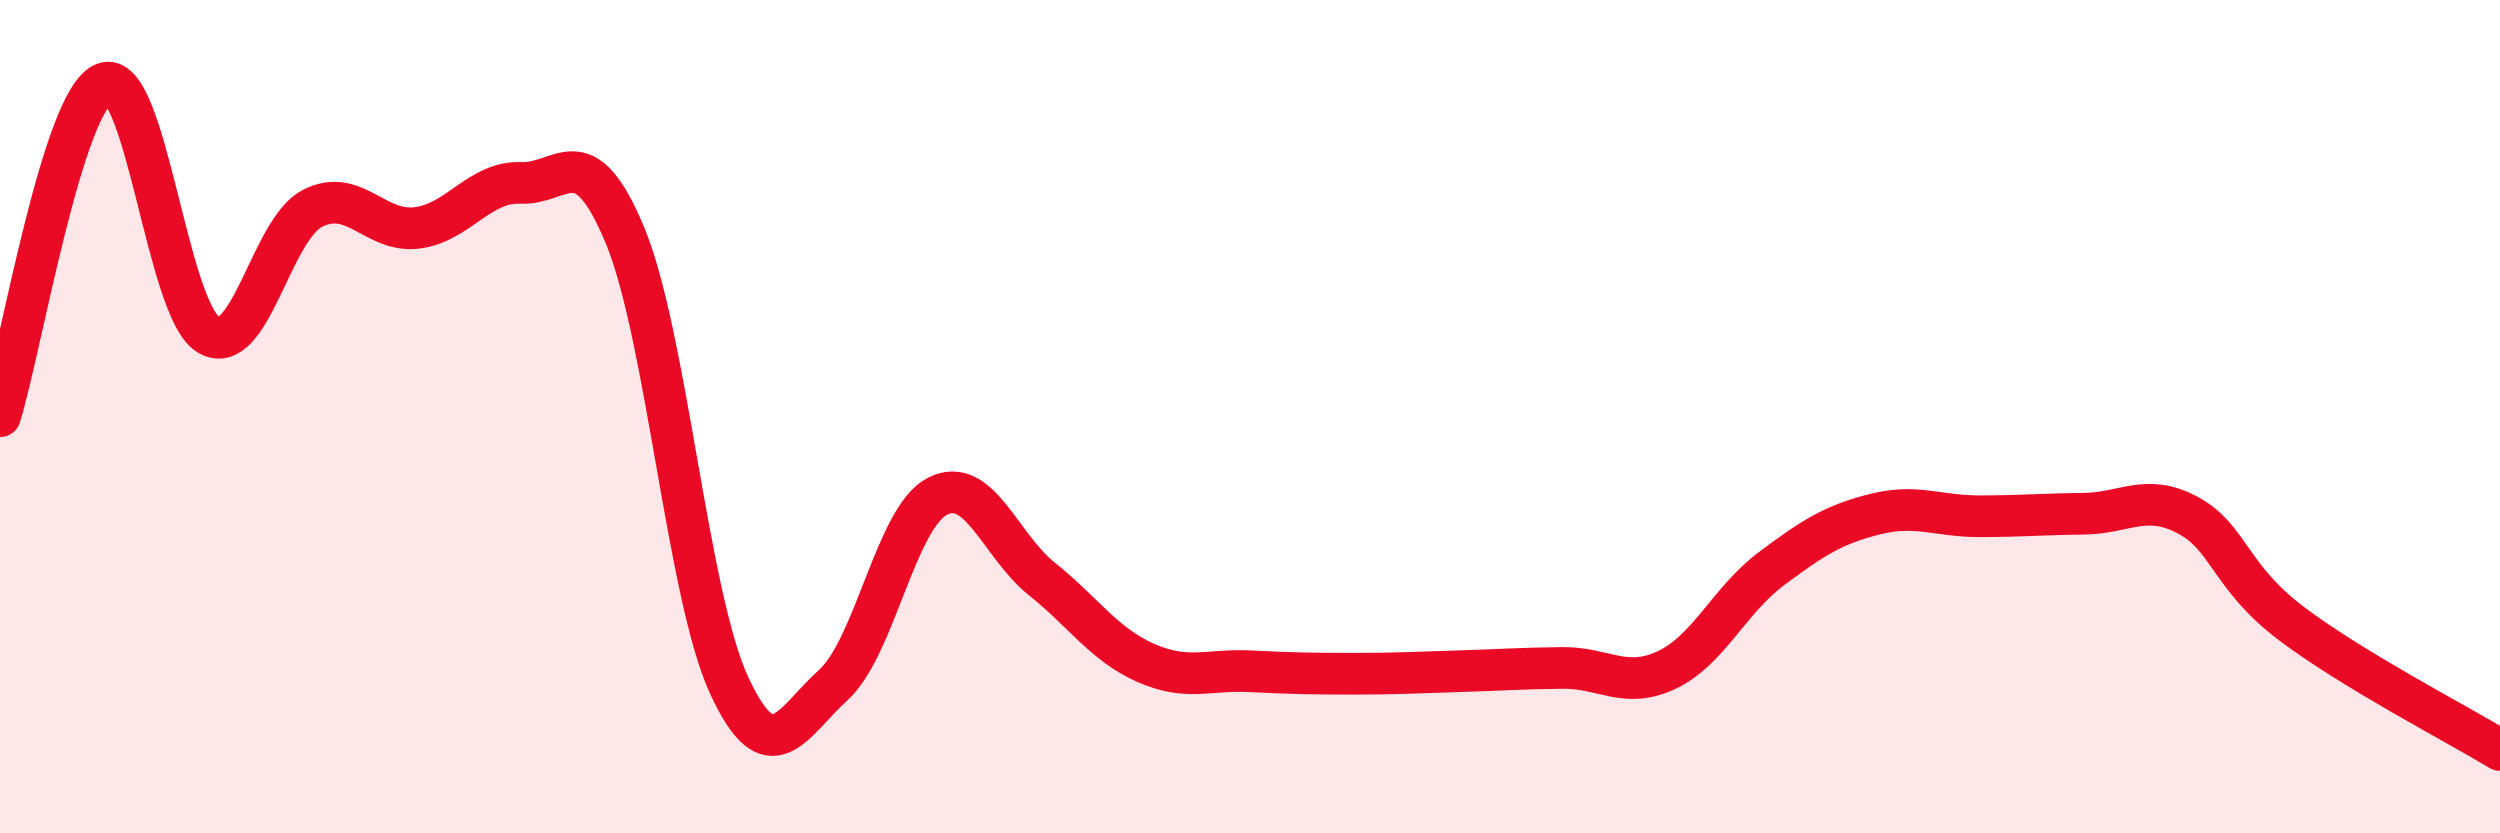 
    <svg width="60" height="20" viewBox="0 0 60 20" xmlns="http://www.w3.org/2000/svg">
      <path
        d="M 0,9.99 C 0.5,8.39 1.5,2.39 2.5,2 C 3.5,1.61 4,7.43 5,8.03 C 6,8.63 6.5,5.51 7.5,5 C 8.5,4.49 9,5.59 10,5.47 C 11,5.35 11.5,4.35 12.5,4.39 C 13.5,4.43 14,3.24 15,5.65 C 16,8.06 16.5,14.29 17.5,16.45 C 18.5,18.61 19,17.35 20,16.44 C 21,15.53 21.5,12.42 22.5,11.91 C 23.5,11.4 24,13.09 25,13.89 C 26,14.69 26.5,15.47 27.5,15.91 C 28.5,16.35 29,16.06 30,16.11 C 31,16.16 31.5,16.17 32.5,16.17 C 33.5,16.17 34,16.14 35,16.11 C 36,16.08 36.5,16.04 37.5,16.03 C 38.5,16.02 39,16.55 40,16.08 C 41,15.61 41.5,14.41 42.5,13.66 C 43.5,12.91 44,12.59 45,12.34 C 46,12.09 46.5,12.39 47.5,12.39 C 48.5,12.39 49,12.34 50,12.33 C 51,12.32 51.5,11.83 52.5,12.36 C 53.5,12.89 53.5,13.84 55,14.97 C 56.5,16.1 59,17.39 60,18L60 20L0 20Z"
        fill="#EB0A25"
        opacity="0.1"
        stroke-linecap="round"
        stroke-linejoin="round"
      />
      <path
        d="M 0,9.99 C 0.5,8.39 1.5,2.39 2.5,2 C 3.5,1.61 4,7.43 5,8.03 C 6,8.63 6.5,5.51 7.5,5 C 8.5,4.49 9,5.59 10,5.47 C 11,5.35 11.5,4.35 12.5,4.39 C 13.5,4.43 14,3.24 15,5.65 C 16,8.06 16.5,14.29 17.5,16.45 C 18.5,18.61 19,17.35 20,16.44 C 21,15.53 21.5,12.42 22.5,11.91 C 23.5,11.4 24,13.09 25,13.89 C 26,14.69 26.5,15.47 27.5,15.91 C 28.5,16.35 29,16.06 30,16.11 C 31,16.16 31.5,16.17 32.5,16.17 C 33.5,16.17 34,16.14 35,16.11 C 36,16.08 36.5,16.04 37.5,16.03 C 38.5,16.02 39,16.55 40,16.08 C 41,15.61 41.5,14.41 42.5,13.66 C 43.5,12.91 44,12.59 45,12.34 C 46,12.09 46.5,12.39 47.5,12.39 C 48.5,12.39 49,12.34 50,12.33 C 51,12.32 51.5,11.83 52.5,12.36 C 53.5,12.89 53.5,13.84 55,14.97 C 56.5,16.1 59,17.39 60,18"
        stroke="#EB0A25"
        stroke-width="1"
        fill="none"
        stroke-linecap="round"
        stroke-linejoin="round"
      />
    </svg>
  